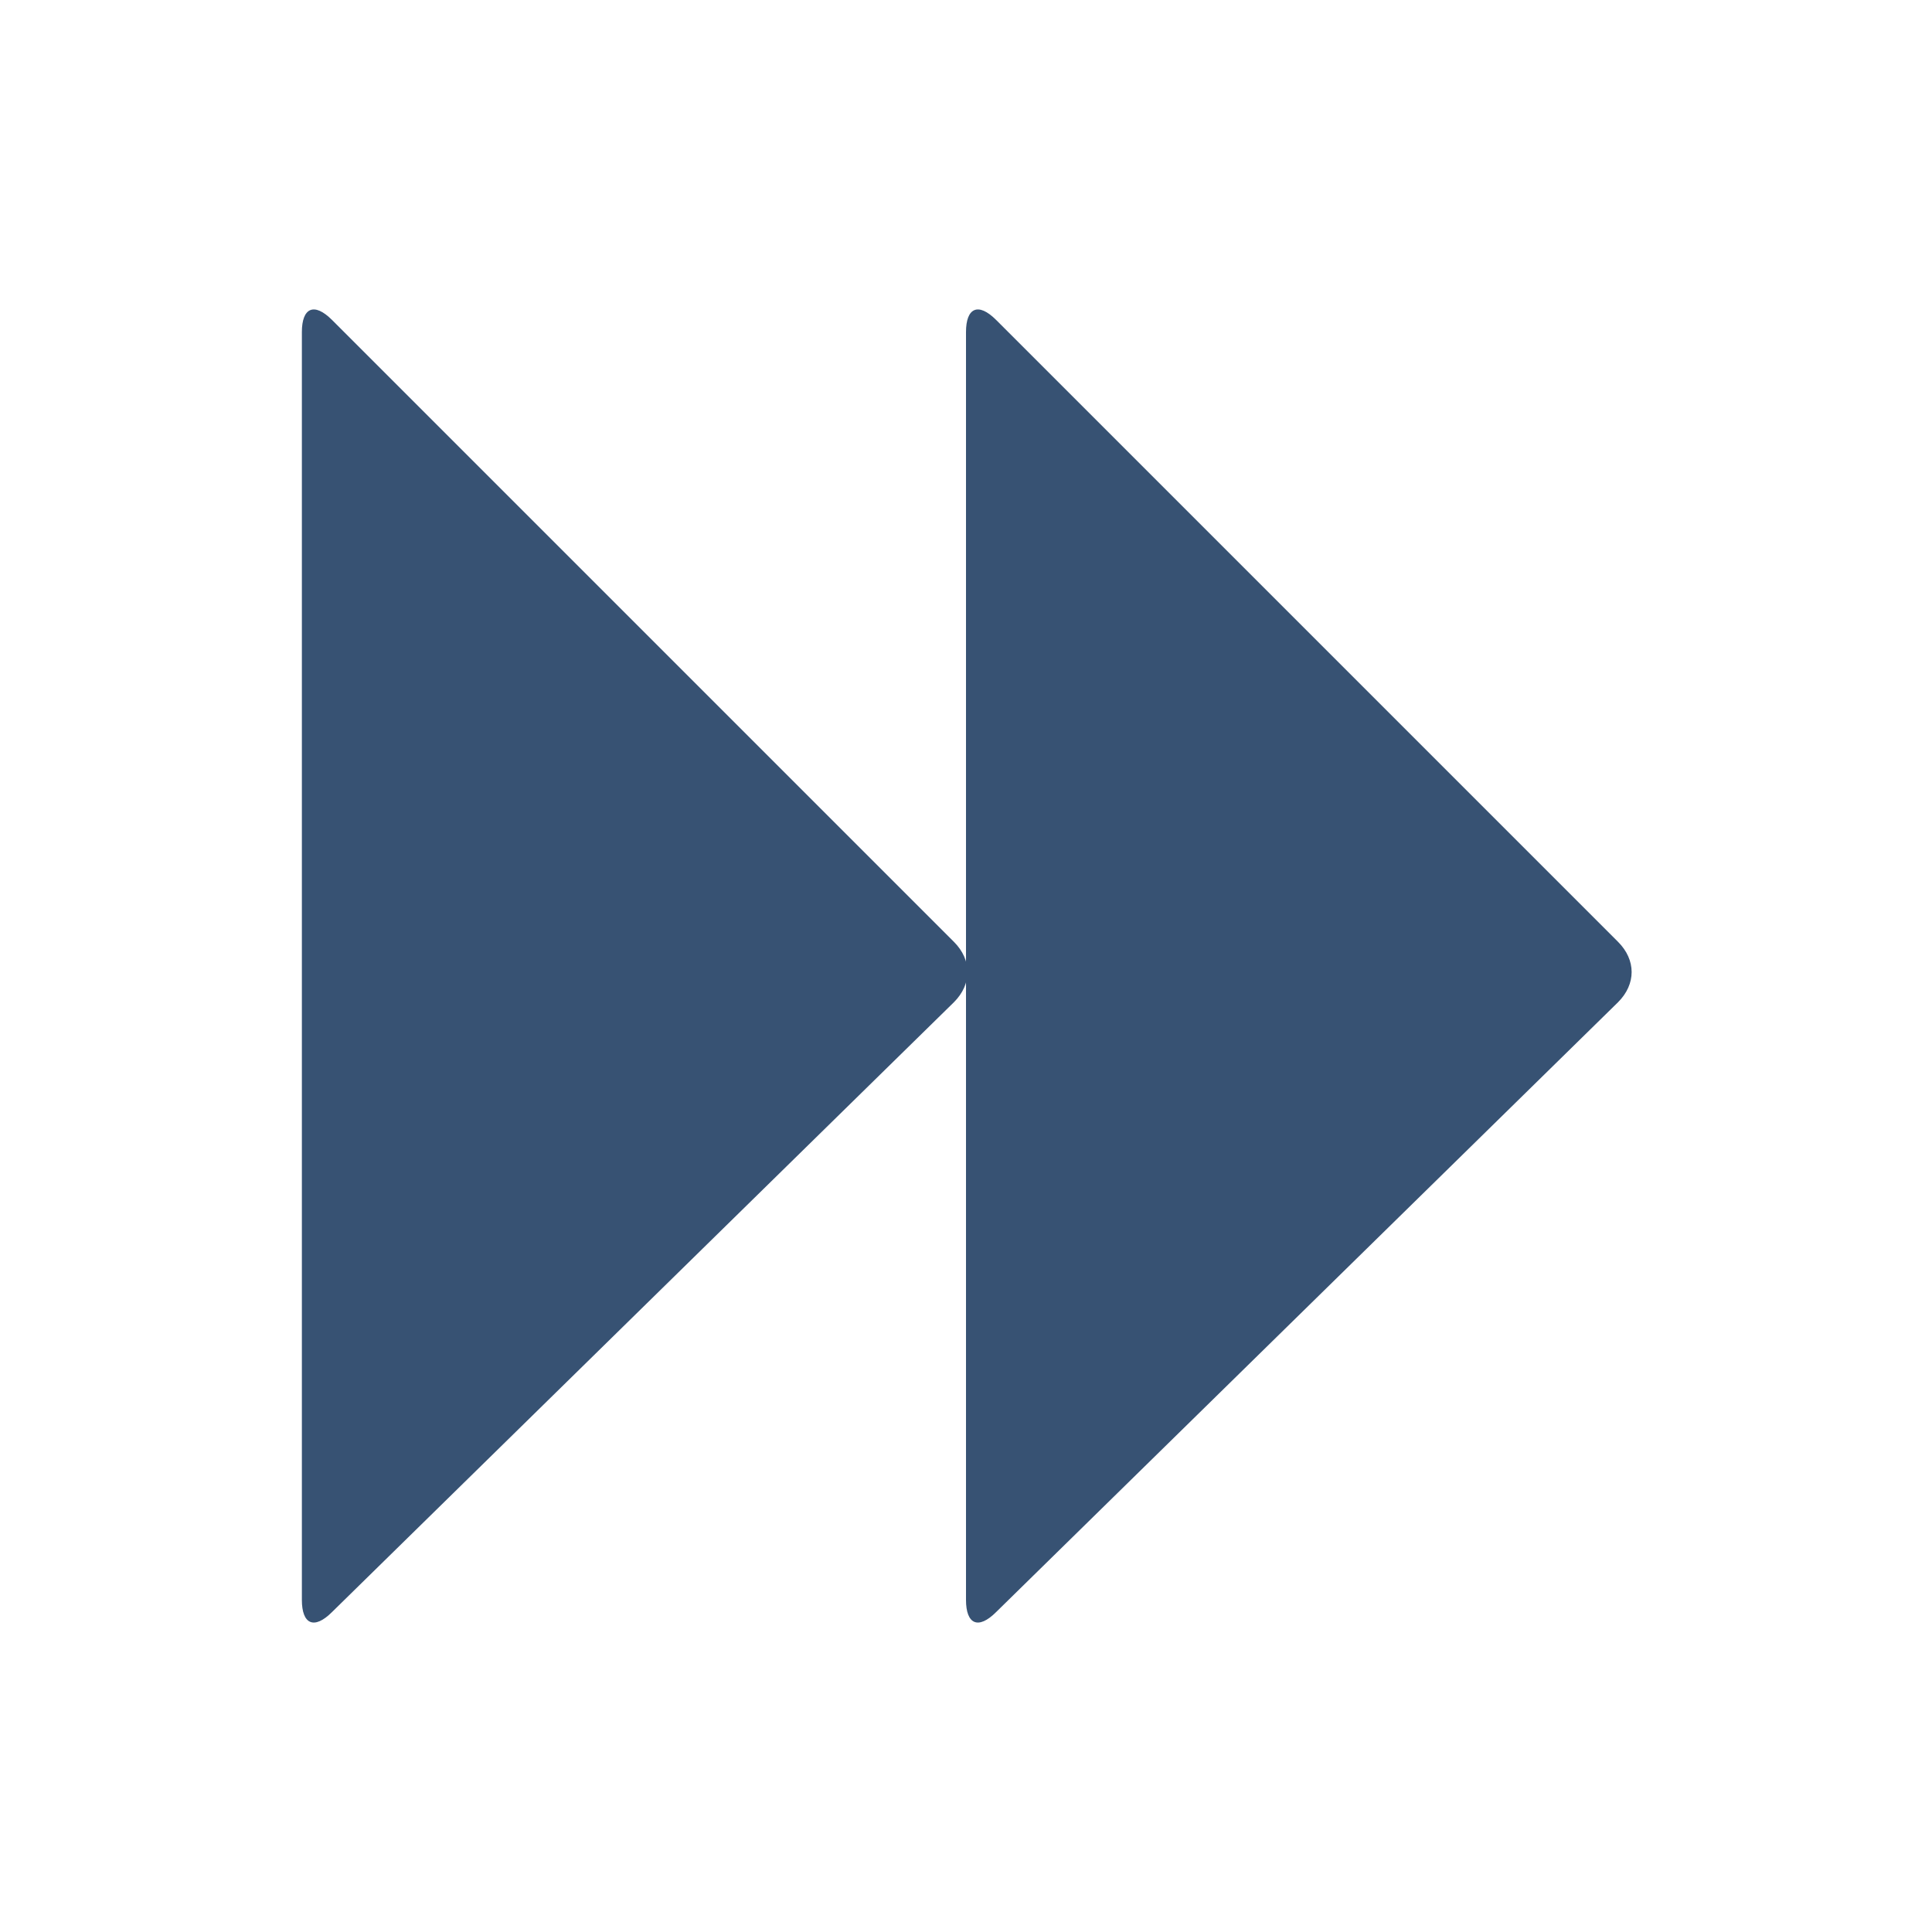 <svg xmlns="http://www.w3.org/2000/svg" viewBox="0 0 32 32">
  <g fill="#375273">
    <path d="M5 5.5c0-.4.2-.5.5-.2l10.3 10.3c.3.3.3.7 0 1L5.5 26.7c-.3.3-.5.2-.5-.2v-21z"/>
    <path d="M16 5.5c0-.4.2-.5.5-.2l10.3 10.3c.3.3.3.7 0 1L16.5 26.7c-.3.3-.5.2-.5-.2v-21z"/>
  </g>
</svg>
